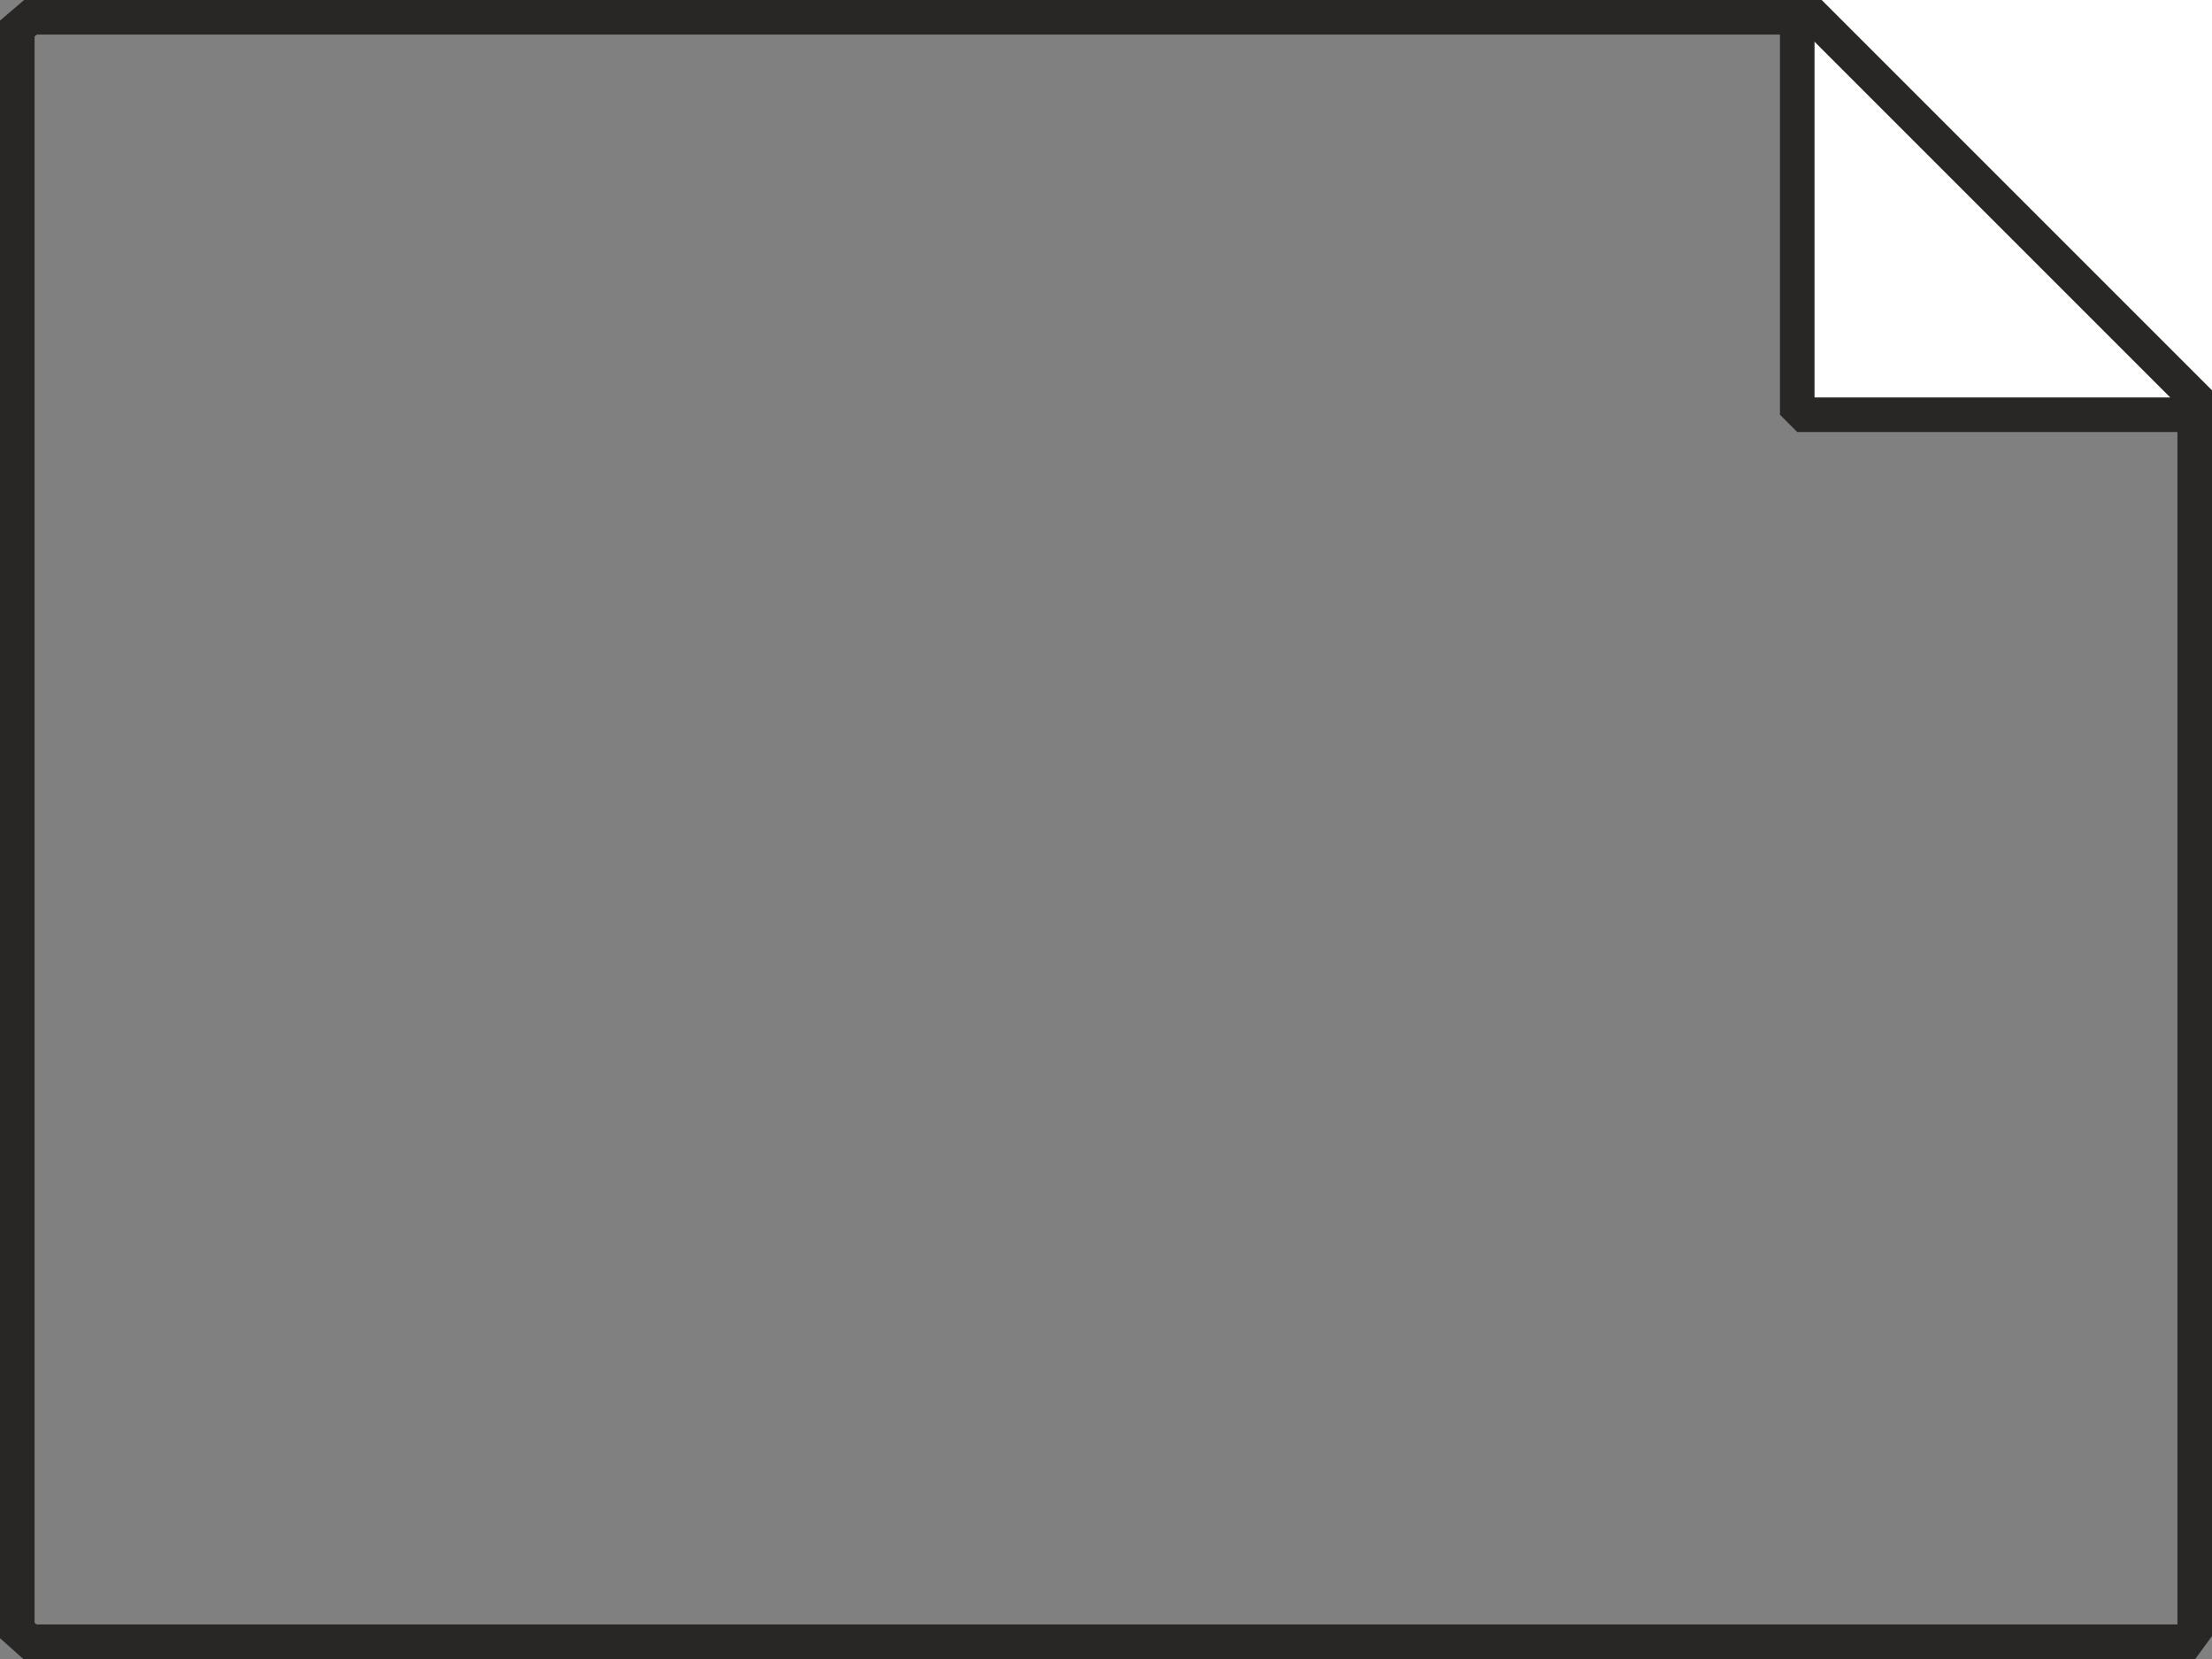 <?xml version="1.0" encoding="UTF-8" standalone="no"?><!DOCTYPE svg PUBLIC "-//W3C//DTD SVG 1.1//EN" "http://www.w3.org/Graphics/SVG/1.1/DTD/svg11.dtd"><svg width="100%" height="100%" viewBox="0 0 128 96" version="1.1" xmlns="http://www.w3.org/2000/svg" xmlns:xlink="http://www.w3.org/1999/xlink" xml:space="preserve" xmlns:serif="http://www.serif.com/" style="fill-rule:evenodd;clip-rule:evenodd;stroke-miterlimit:2;"><rect x="0" y="0" width="128" height="96" fill="#808080" stroke="none"/><rect x="104" y="0" width="24" height="24" style="fill:#fff;"/><path d="M1,1.652l0,92.696l0.73,0.652l124.794,0l0.476,-0.652l0,-71.348l-22,-22l-103.236,0l-0.764,0.652Z" style="fill:none;stroke:#282725;stroke-width:2px;"/><path d="M104,0l0,24l24,0" style="fill:none;stroke:#282725;stroke-width:2px;stroke-miterlimit:1;"/></svg>